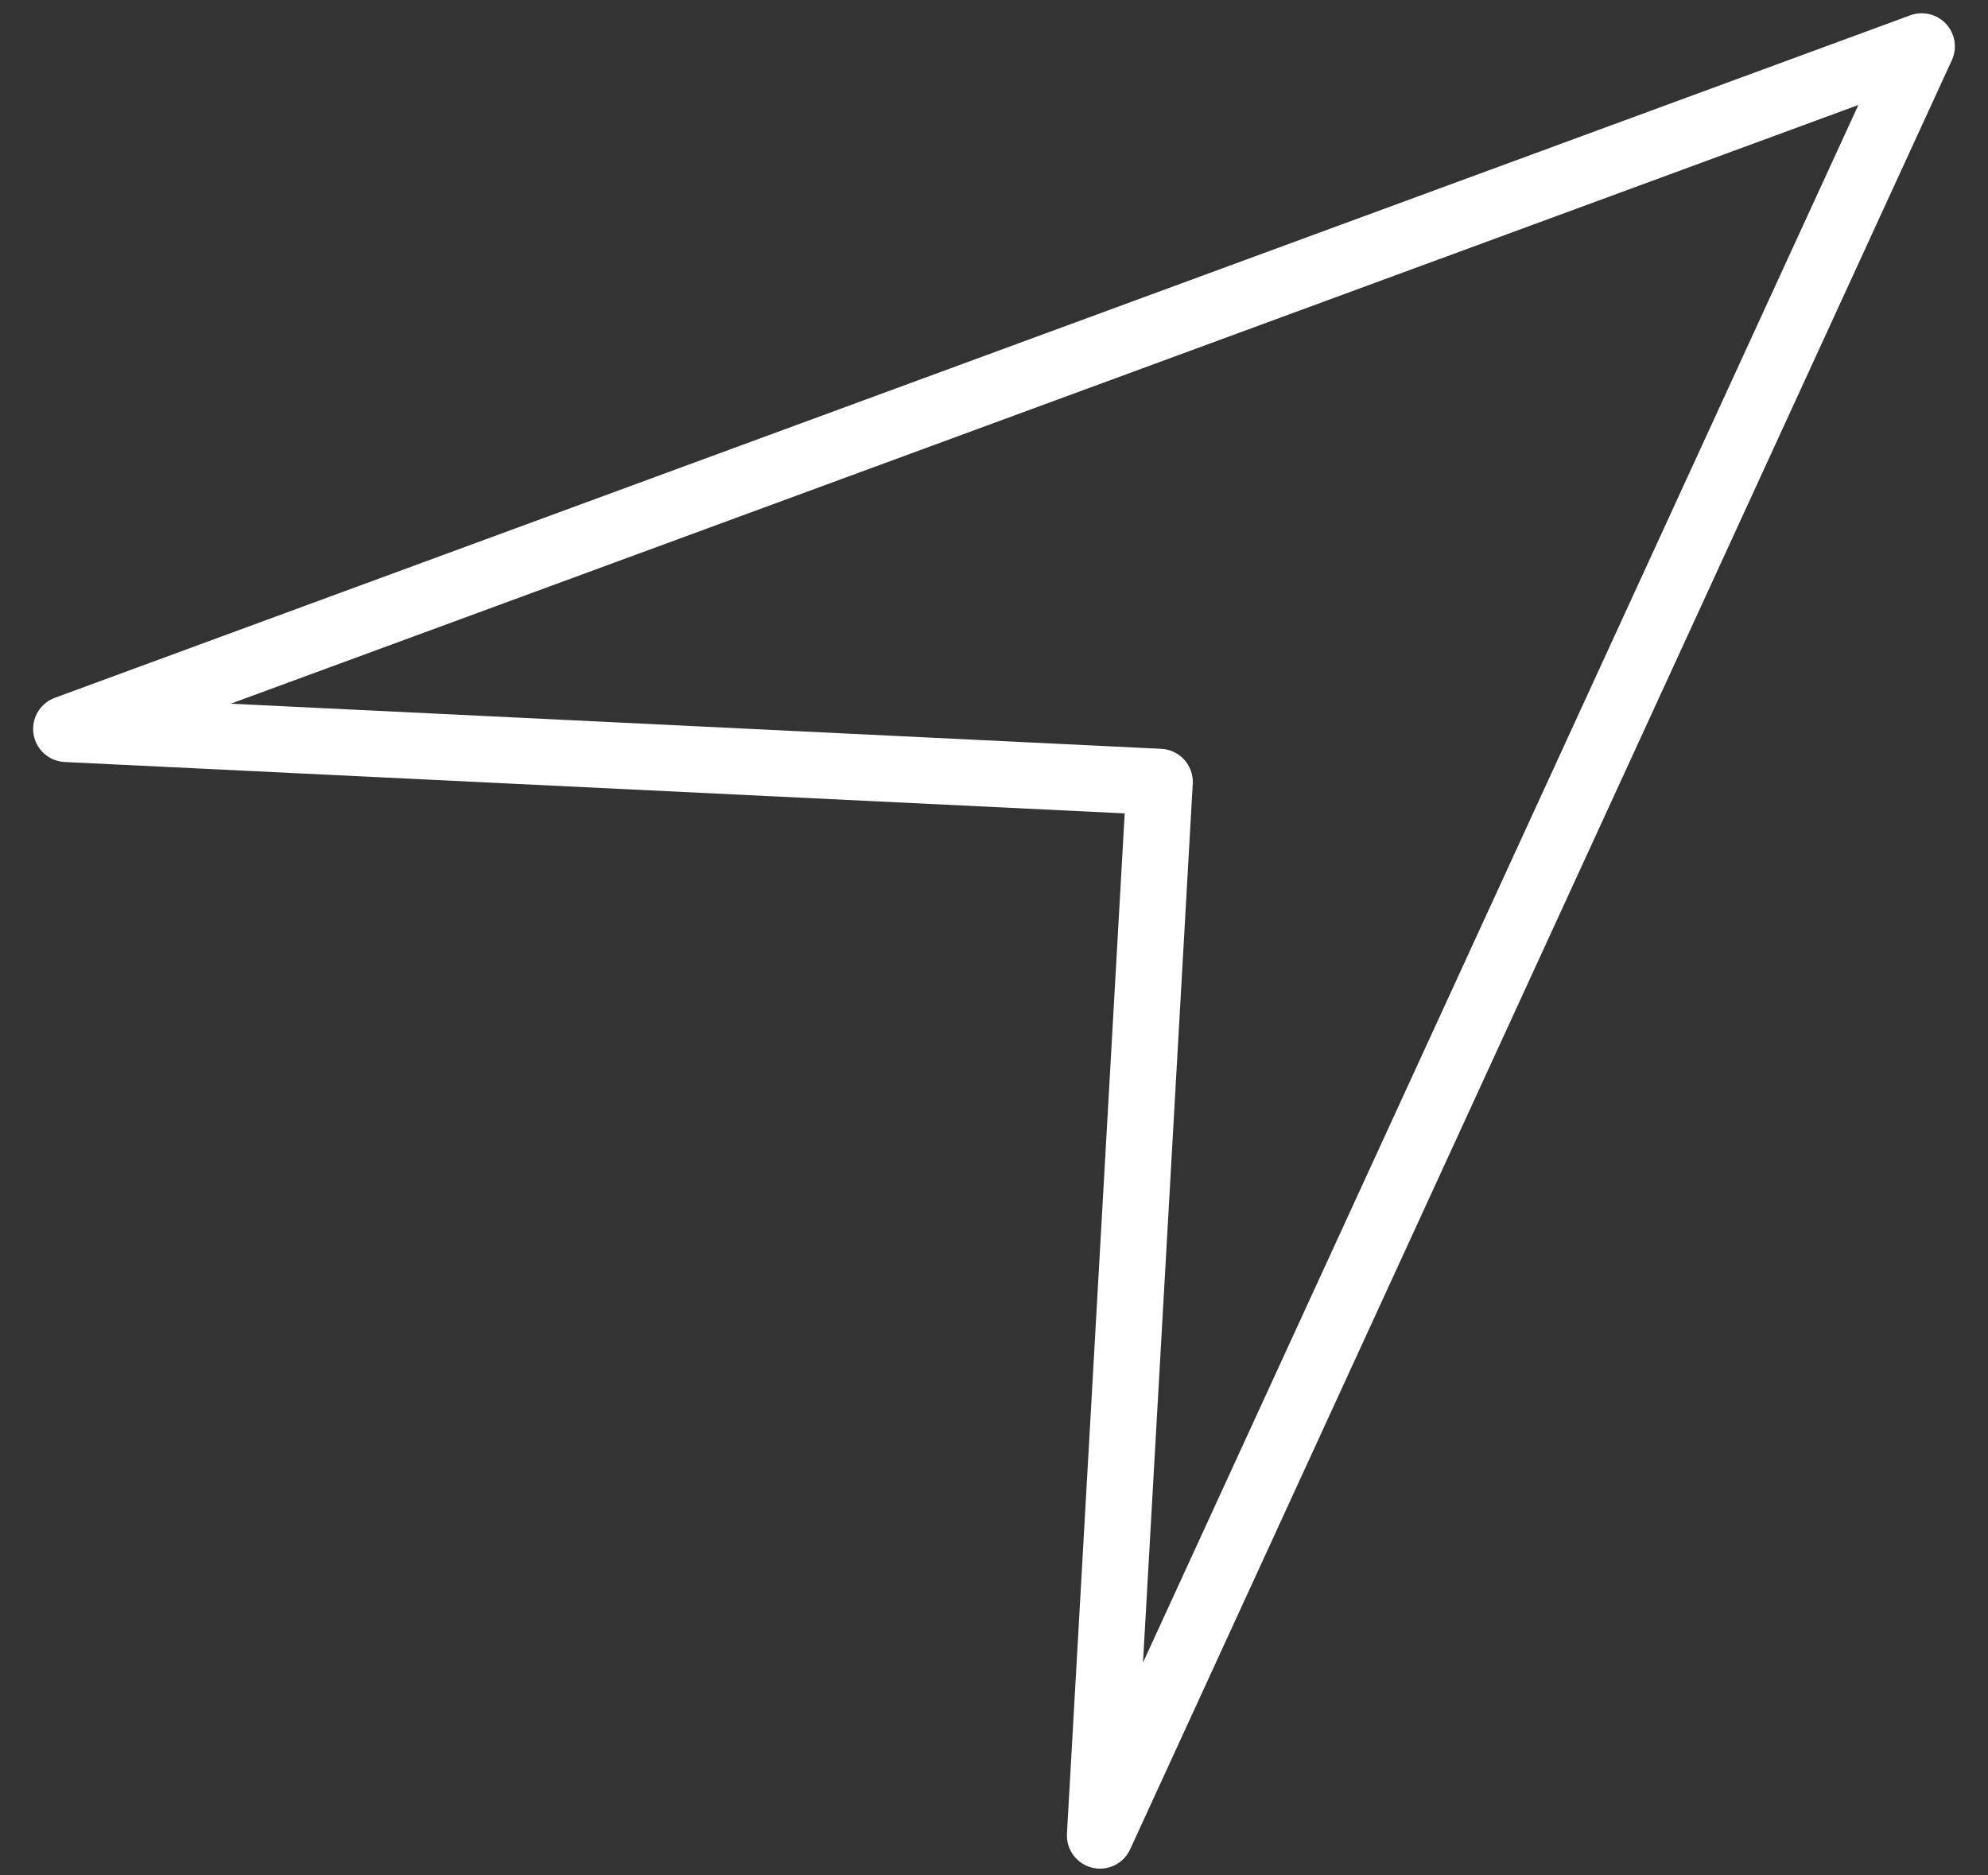 <?xml version="1.0" encoding="utf-8"?>
<svg version="1.1" id="Livello_1" xmlns="http://www.w3.org/2000/svg" xmlns:xlink="http://www.w3.org/1999/xlink" x="0px" y="0px"
	 viewBox="0 0 30 28.3" style="enable-background:new 0 0 30 28.3;" xml:space="preserve">
<rect x="0" y="0" width="30" height="28.3" fill="#333333" stroke="none"/>
<style type="text/css">
	.st0{fill:none;stroke:#FFFFFF;stroke-linecap:square;stroke-linejoin:round;stroke-miterlimit:10;}
</style>
<polygon class="st0" points="29,0.7 1,11 17.5,11.8 16.6,27.7 "/>
</svg>
